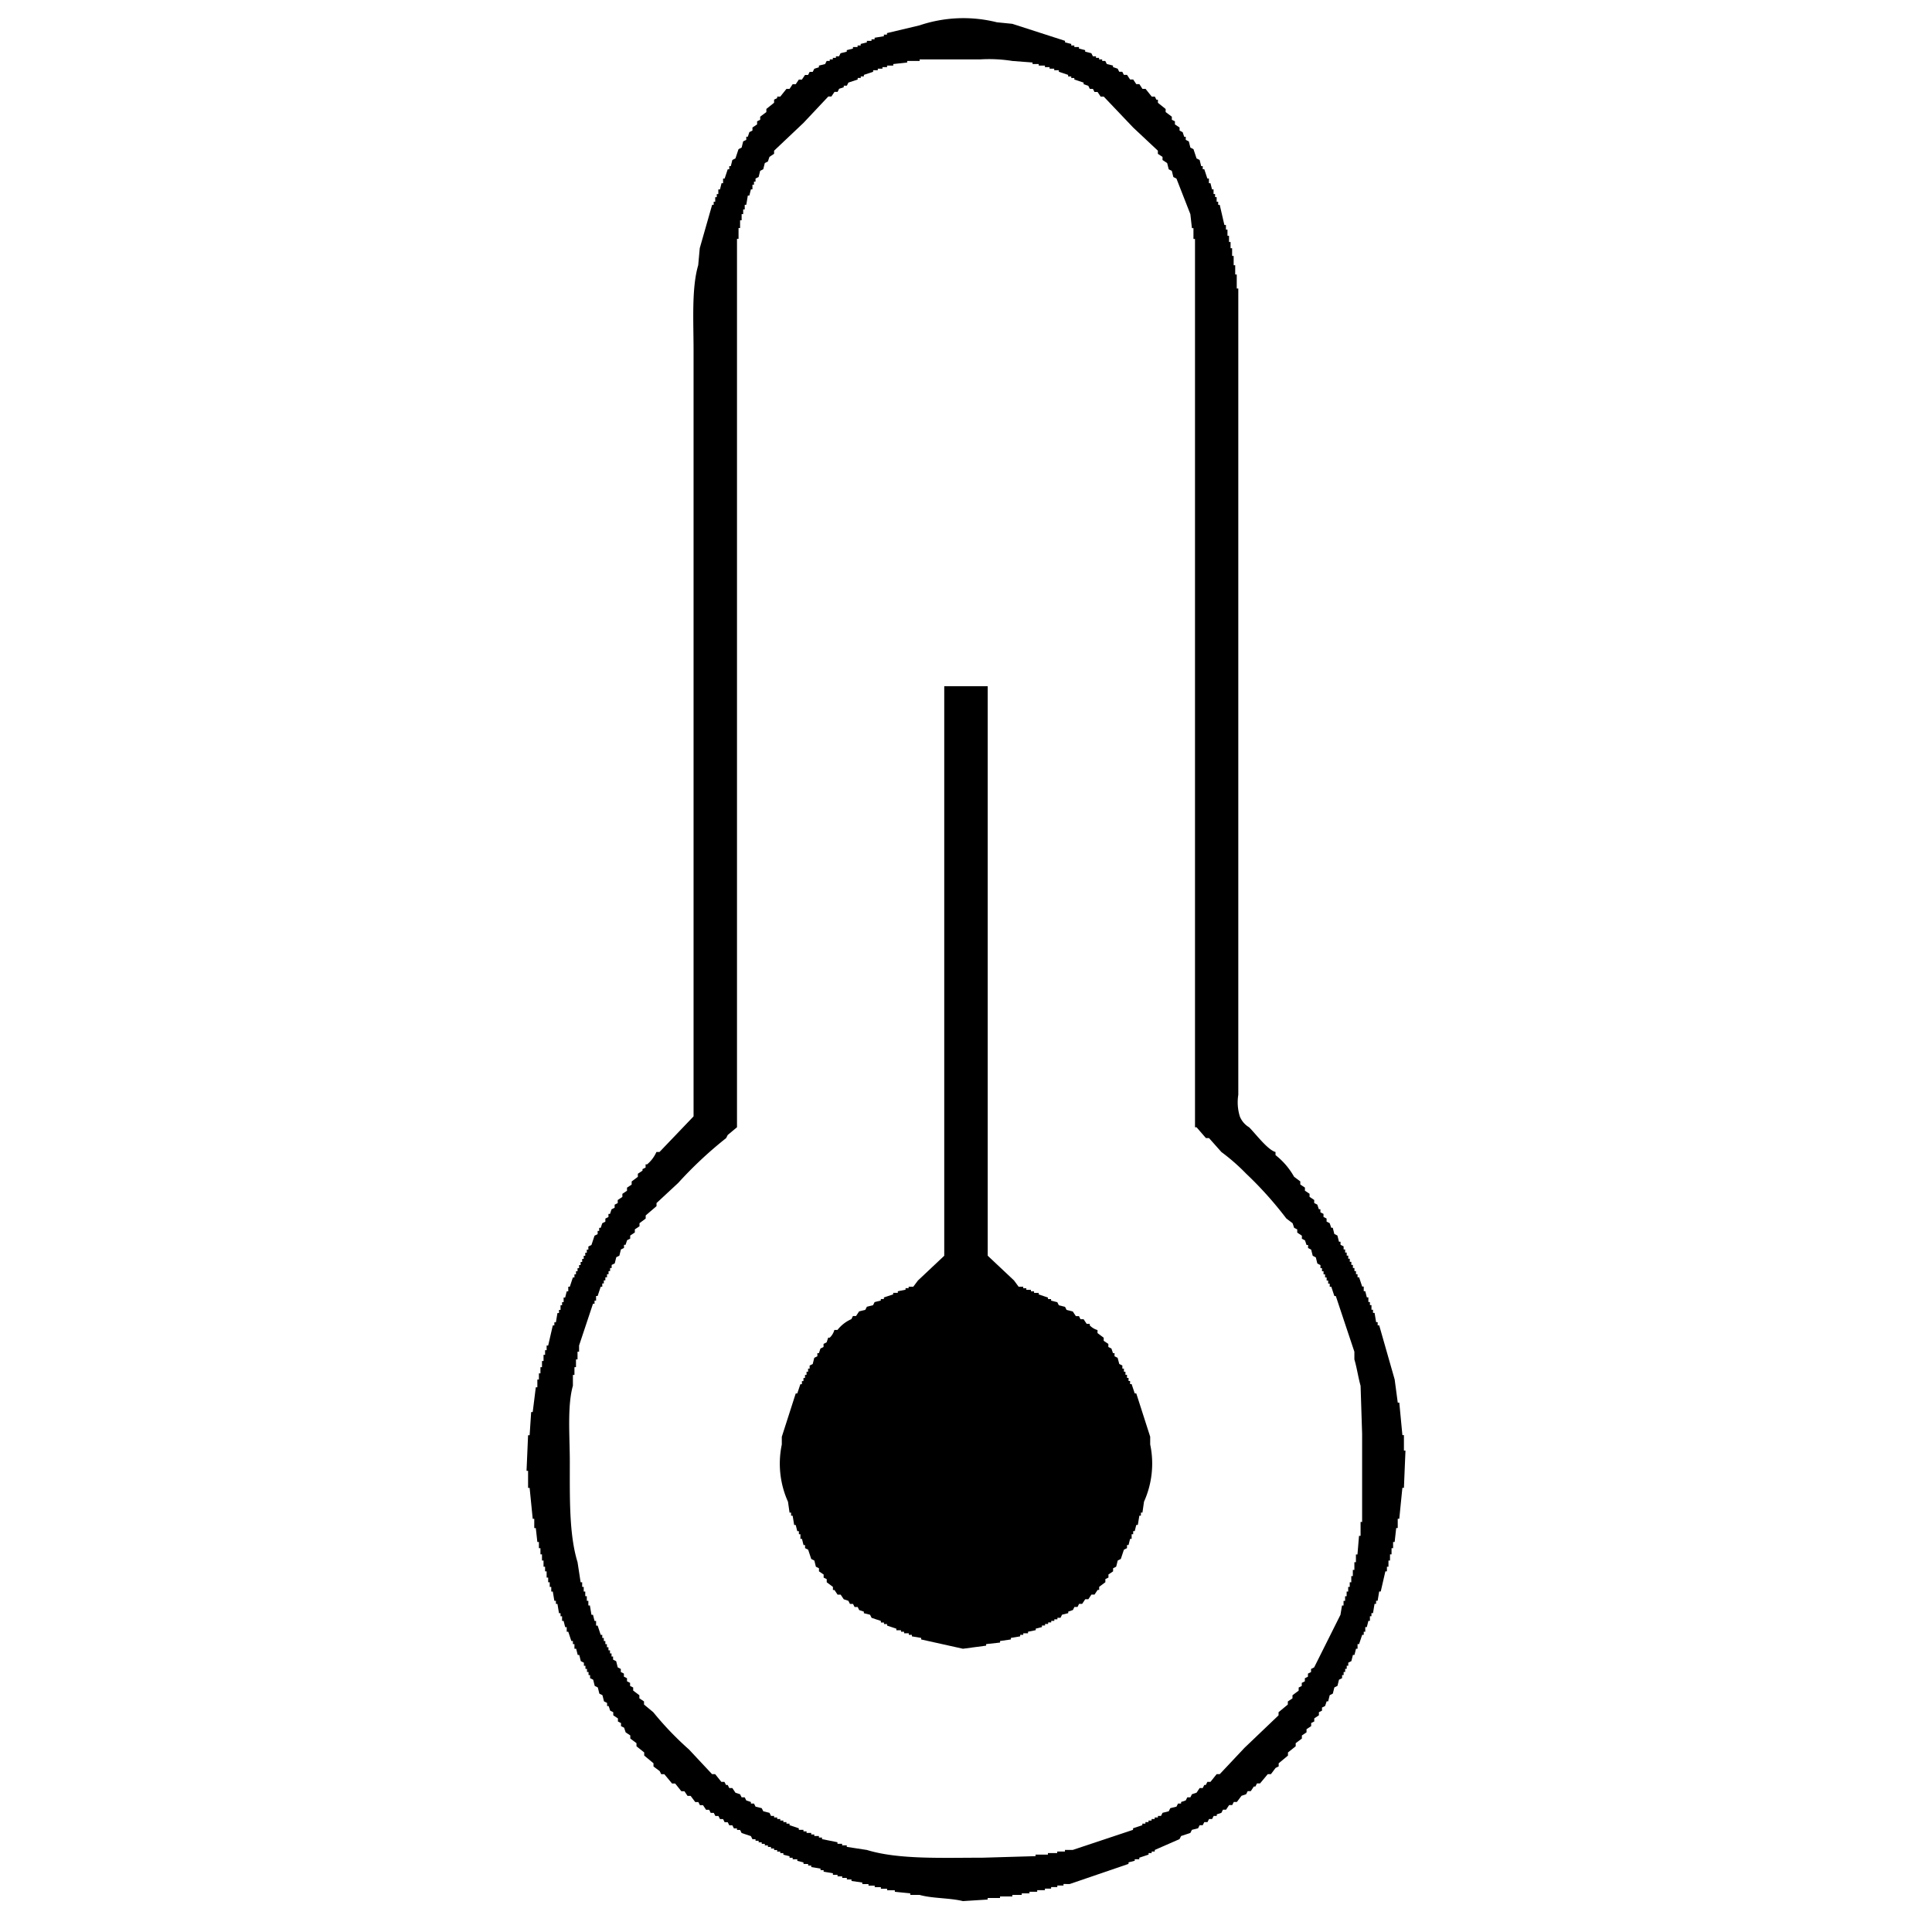 <svg xmlns="http://www.w3.org/2000/svg" width="150" height="150" viewBox="0 0 150 150">
  <defs>
    <style>
      .cls-1 {
        fill-rule: evenodd;
      }
    </style>
  </defs>
  <path id="Color_Fill_13" data-name="Color Fill 13" class="cls-1" d="M99.031,89.442v0.24a5.631,5.631,0,0,1,1.442,1.682l0.481,0.36v0.24l0.36,0.24v0.24l0.36,0.24v0.24l0.361,0.24v0.24l0.24,0.12,0.12,0.361h0.121v0.24l0.24,0.12v0.24l0.24,0.12v0.24l0.24,0.12c0.041,0.12.081,0.24,0.121,0.36h0.12l0.12,0.481,0.24,0.12,0.12,0.481h0.121v0.24l0.24,0.12v0.24h0.12v0.24h0.12v0.24h0.12v0.24h0.12v0.24h0.121v0.24h0.12v0.24h0.12v0.24h0.12v0.24h0.12v0.24h0.12q0.121,0.36.241,0.721h0.12v0.36H106l0.12,0.481h0.12v0.36h0.12v0.241h0.121v0.36h0.12v0.241h0.12l0.12,0.72h0.12V102.9h0.12q0.6,2.1,1.2,4.2l0.24,1.8h0.12q0.121,1.261.241,2.523H109v1.2h0.12L109,115.516h-0.12q-0.12,1.2-.241,2.4h-0.12v0.721H108.4l-0.12,1.082h-0.12v0.48h-0.12v0.481h-0.12v0.48H107.8v0.481h-0.12V122h-0.12l-0.36,1.562h-0.121l-0.12.721h-0.12v0.241h-0.12l-0.12.721h-0.12v0.24H106.36v0.36h-0.12l-0.12.481H106v0.361h-0.12v0.24h-0.12q-0.12.36-.241,0.721H105.4v0.36h-0.12l-0.12.481h-0.12l-0.12.48-0.241.121v0.24h-0.12v0.24h-0.12v0.241h-0.12v0.24H104.2v0.24l-0.241.12-0.12.481-0.24.12-0.12.481-0.241.12-0.12.48H103l-0.12.361-0.24.12v0.24l-0.241.121v0.24l-0.36.24v0.241l-0.24.12v0.24l-0.361.24V134.5l-0.36.24v0.24l-0.481.361v0.24l-0.6.481v0.24l-0.721.6v0.24l-0.24.12-0.36.481H98.43l-0.6.721h-0.24l-0.12.24h-0.12l-0.24.36h-0.24l-0.12.241-0.36.12-0.361.481h-0.24l-0.12.24h-0.24l-0.24.36h-0.24l-0.12.241-0.36.12v0.12h-0.24l-0.12.24h-0.24l-0.12.241H93.5l-0.12.24h-0.24l-0.12.24-0.481.12-0.12.241-0.721.24-0.12.24-1.922.841v0.121h-0.24v0.12h-0.24v0.12l-0.721.24v0.12H88.1v0.12l-0.481.121v0.12l-4.566,1.562H82.57v0.12H82.089v0.12H81.609v0.12H81.128v0.12h-0.6v0.121h-0.6V147h-0.6v0.12H78.6v0.12H77.643v0.12H76.682v0.12l-1.922.121c-1.023-.254-2.386-0.2-3.364-0.481H70.674V147l-1.2-.12v-0.121h-0.6v-0.12H68.392v-0.12H67.911V146.4H67.43v-0.12H66.95v-0.12l-0.841-.121v-0.12h-0.36v-0.12h-0.36v-0.12H65.027v-0.12h-0.36v-0.12l-0.721-.12v-0.121h-0.24v-0.12l-0.721-.12v-0.12h-0.24v-0.12H62.384v-0.12l-0.481-.121v-0.12H61.543v-0.12H61.3v-0.12l-0.481-.12v-0.12h-0.24v-0.12h-0.24v-0.121H60.1v-0.12h-0.24v-0.12H59.62v-0.12H59.38v-0.12H59.14v-0.12H58.9v-0.121h-0.24v-0.12h-0.24l-0.12-.24-0.721-.24-0.12-.241h-0.24v-0.12h-0.24l-0.12-.24h-0.24l-0.12-.24h-0.24l-0.12-.241H55.9l-0.12-.24h-0.24l-0.12-.24h-0.24l-0.12-.241h-0.24l-0.24-.36h-0.24l-0.12-.24h-0.24l-0.361-.481h-0.24l-0.24-.361h-0.24l-0.481-.6h-0.24l-0.6-.721h-0.24l-0.12-.241-0.481-.36V136.9l-0.721-.6v-0.24l-0.6-.481v-0.24l-0.481-.361v-0.24l-0.36-.24-0.12-.361-0.24-.12v-0.24l-0.24-.12v-0.241l-0.361-.24v-0.24l-0.24-.121-0.12-.36h-0.12v-0.24l-0.24-.121-0.12-.48-0.24-.12-0.12-.481-0.24-.12-0.12-.481-0.24-.12v-0.24h-0.12v-0.24h-0.12v-0.241h-0.12v-0.24h-0.12v-0.24l-0.24-.121-0.12-.48h-0.12l-0.12-.481H44.6v-0.36h-0.12v-0.241H44.36l-0.24-.72H44V126.33H43.88l-0.12-.481H43.64v-0.36h-0.12v-0.24H43.4q-0.06-.362-0.12-0.721h-0.12v-0.241h-0.12l-0.12-.721H42.8v-0.36h-0.12v-0.36h-0.12v-0.361h-0.12V122h-0.12v-0.36H42.2v-0.481h-0.12v-0.48h-0.12V120.2h-0.12v-0.48h-0.12L41.6,118.64h-0.12v-0.721h-0.12q-0.12-1.2-.24-2.4H41v-1.322h-0.12L41,111.431h0.12l0.12-1.8h0.12l0.24-1.922h0.12v-0.6h0.12v-0.48h0.12v-0.481h0.12v-0.481H42.2v-0.48h0.12v-0.361h0.12v-0.36h0.12l0.36-1.562h0.12v-0.241h0.12l0.12-.72H43.4V101.7h0.12v-0.36h0.12V101.1h0.12v-0.36h0.12l0.12-.481h0.12V99.9h0.12l0.24-.721H44.6v-0.24h0.12v-0.24h0.12v-0.24h0.12v-0.24h0.12v-0.24H45.2v-0.24h0.12v-0.24h0.12v-0.24h0.12v-0.24h0.12v-0.24l0.24-.12,0.24-.721,0.24-.12V95.57h0.12V95.33h0.12l0.12-.36,0.24-.12v-0.24l0.24-.12v-0.24h0.12l0.12-.36,0.24-.12v-0.24l0.24-.12v-0.24l0.361-.24v-0.24l0.36-.24v-0.24l0.361-.24v-0.24l0.481-.36v-0.24l0.361-.24v-0.12l0.24-.12V90.4h0.12a2.644,2.644,0,0,0,.721-0.961h0.24l2.643-2.764V27.2c0-2.263-.161-4.843.361-6.609l0.12-1.322,0.961-3.364h0.12v-0.24h0.12V15.307h0.12v-0.24h0.12V14.706H55.9l0.12-.481h0.12V13.865h0.12l0.24-.721h0.12V12.9h0.12l0.12-.481,0.24-.12,0.24-.721,0.24-.12,0.12-.481,0.24-.12v-0.24h0.12l0.12-.36,0.24-.12V9.9l0.361-.24V9.419l0.24-.12V9.059L59.5,8.7V8.458l0.6-.481V7.737l0.24-.12V7.5h0.24l0.481-.6H61.3l0.24-.36h0.24l0.24-.36h0.24l0.24-.36h0.24l0.12-.24H63.1l0.12-.24,0.36-.12V5.094l0.481-.12,0.12-.24h0.24V4.613h0.24V4.493h0.24V4.373h0.24l0.12-.24,0.481-.12V3.892l0.481-.12V3.652h0.36V3.531h0.24V3.411l0.481-.12V3.171h0.36V3.051h0.24V2.931l0.721-.12V2.69h0.24V2.57l2.523-.6a10.667,10.667,0,0,1,6.008-.24l1.2,0.12L82.69,3.171v0.12l0.481,0.12v0.12h0.24v0.12h0.36v0.12l0.481,0.12v0.12l0.481,0.12,0.12,0.24h0.24v0.12h0.24v0.12h0.24v0.12h0.24l0.12,0.24,0.481,0.12v0.12l0.361,0.12,0.12,0.24h0.24l0.12,0.24H87.5l0.24,0.36h0.24l0.24,0.36h0.24L88.7,6.9h0.24l0.481,0.6h0.24l0.12,0.24H89.9v0.24l0.6,0.481V8.7l0.481,0.36V9.3l0.24,0.12v0.24L91.581,9.9v0.24l0.24,0.12,0.12,0.36h0.12v0.24l0.24,0.12,0.12,0.481,0.24,0.12L92.9,12.3l0.24,0.12,0.12,0.481h0.12v0.24H93.5l0.24,0.721h0.12v0.361h0.12l0.12,0.481h0.12v0.361h0.12v0.24h0.12v0.361h0.12v0.24h0.12l0.361,1.562h0.12v0.36h0.12v0.481h0.12v0.481h0.12v0.481h0.12v0.6h0.12v0.721h0.12v0.721h0.12V22.4h0.12V85a3.723,3.723,0,0,0,.12,1.682,1.736,1.736,0,0,0,.721.841C97.445,87.977,98.419,89.282,99.031,89.442ZM71.4,4.613v0.12H70.434v0.12l-1.081.12v0.12H68.872v0.12H68.512v0.12h-0.36v0.12H67.791v0.12l-0.721.24v0.12H66.83v0.12h-0.24v0.12l-0.721.24-0.12.24h-0.24v0.12l-0.36.12-0.12.24h-0.24l-0.24.36h-0.24L62.384,9.539,60.1,11.7v0.24l-0.361.24-0.12.36-0.24.12-0.12.481-0.24.12-0.12.481-0.24.12v0.24h-0.12v0.24h-0.12v0.36H58.3l-0.12.481h-0.12l-0.12.721h-0.12v0.36H57.7v0.36h-0.12v0.481h-0.12v0.6h-0.12v0.841h-0.12V87.52l-0.721.6-0.12.24a31.312,31.312,0,0,0-3.725,3.484l-1.682,1.562v0.24l-0.841.721v0.24l-0.481.361v0.24l-0.361.24v0.24l-0.361.24v0.24l-0.24.12-0.12.36h-0.12v0.24l-0.24.12-0.12.481-0.24.12-0.12.481-0.24.12v0.24h-0.12v0.24h-0.12v0.24h-0.12v0.24H47v0.24h-0.12v0.24h-0.12V99.9h-0.12l-0.24.721h-0.12v0.36h-0.12v0.241h-0.12l-1.081,3.244v0.48h-0.12v0.6h-0.12v0.6H44.6v0.6h-0.12v0.841c-0.447,1.569-.24,3.95-0.24,5.887,0,2.841-.059,5.674.6,7.811l0.24,1.562H45.2v0.36h0.12v0.36h0.12v0.361h0.12v0.36h0.12v0.361H45.8l0.12,0.721h0.12l0.12,0.48h0.12v0.361H46.4l0.24,0.721h0.12v0.24h0.12v0.24H47v0.241h0.12v0.24h0.12v0.24h0.12v0.241h0.12v0.24H47.6v0.24l0.24,0.12,0.12,0.481,0.24,0.12v0.241l0.24,0.12v0.24l0.24,0.12v0.24l0.24,0.121v0.24l0.24,0.12v0.24l0.481,0.361v0.24l0.36,0.24v0.241l0.721,0.6a24.486,24.486,0,0,0,2.763,2.883l1.8,1.923h0.24l0.481,0.6h0.24l0.12,0.24H56.5l0.12,0.24h0.24l0.24,0.361,0.36,0.12,0.12,0.24h0.24l0.12,0.24,0.36,0.121v0.12h0.24l0.12,0.24,0.481,0.12,0.12,0.241,0.481,0.12,0.12,0.24H60.1v0.12h0.24v0.12h0.24v0.12h0.24v0.121h0.24v0.12H61.3v0.12l0.721,0.24v0.12h0.36v0.121h0.24v0.12h0.36v0.12h0.24v0.12h0.36v0.12h0.24v0.12l1.2,0.241v0.12h0.361v0.12h0.36v0.12l1.562,0.24c2.454,0.753,5.826.6,9.012,0.6l4.085-.12v-0.12h0.961v-0.12h0.721v-0.12h0.6v-0.121h0.6l4.686-1.562v-0.12l0.721-.24v-0.12h0.24v-0.12h0.24v-0.121h0.24v-0.12h0.24v-0.12H89.9v-0.12h0.24l0.12-.24,0.481-.12,0.12-.241,0.481-.12,0.12-.24H91.7v-0.12l0.36-.121,0.12-.24h0.24l0.12-.24,0.36-.12,0.24-.361h0.24l0.12-.24h0.12l0.12-.24h0.24l0.481-.6h0.24l1.922-2.043,2.643-2.523v-0.24l0.721-.6V132.1l0.361-.24v-0.24l0.48-.361v-0.24l0.241-.12v-0.24l0.24-.121v-0.24l0.24-.12v-0.24l0.241-.12v-0.241l0.24-.12,2.043-4.085,0.12-.721h0.12v-0.361h0.12v-0.36h0.12v-0.361h0.12v-0.36h0.12v-0.36h0.121v-0.481h0.12v-0.481h0.12v-0.6h0.12v-0.6h0.12l0.12-1.442h0.121v-1.082h0.12v-6.848l-0.12-3.725c-0.176-.615-0.3-1.462-0.481-2.043v-0.6q-0.722-2.161-1.442-4.325H103.6l-0.24-.721h-0.121v-0.24h-0.12v-0.24H103v-0.24h-0.12v-0.24h-0.12v-0.24h-0.12v-0.24h-0.12v-0.24l-0.241-.12-0.12-.481-0.24-.12-0.12-.481-0.241-.12v-0.24h-0.12l-0.12-.36-0.24-.12v-0.24l-0.361-.24V95.45l-0.24-.12-0.12-.36-0.481-.361a28.813,28.813,0,0,0-3.124-3.484,15.7,15.7,0,0,0-1.922-1.682l-0.961-1.081h-0.24L92.9,87.52h-0.12V18.551h-0.12V17.71h-0.12l-0.12-1.081-1.081-2.764-0.24-.12-0.12-.481-0.24-.12-0.12-.481-0.361-.24v-0.24l-0.361-.24V11.7L87.977,9.9,85.694,7.5h-0.24l-0.24-.36h-0.24l-0.12-.24h-0.24l-0.12-.24-0.361-.12V6.415l-0.721-.24V6.055h-0.24V5.935H82.93V5.814l-0.721-.24V5.454H81.849V5.334h-0.36V5.214H81.128V5.094H80.647V4.973H80.167V4.853L78.6,4.733a11.412,11.412,0,0,0-2.523-.12H71.4Zm1.922,48.663h3.364V97.493l2.043,1.922L79.085,99.9h0.36v0.12h0.24v0.12h0.36v0.12h0.24v0.121h0.361v0.12l0.721,0.24v0.12h0.24v0.12l0.481,0.12,0.12,0.241,0.481,0.12,0.12,0.24,0.481,0.12,0.24,0.361h0.24l0.12,0.24h0.24l0.24,0.361h0.24v0.12a1.326,1.326,0,0,0,.6.36V103.5l0.481,0.36v0.24l0.361,0.241v0.24l0.24,0.12,0.12,0.361h0.12v0.24l0.24,0.12L86.9,105.9l0.24,0.12v0.24h0.12v0.24h0.12v0.241H87.5v0.24h0.12v0.24h0.12v0.241h0.12l0.24,0.721h0.12l1.081,3.364v0.6a7.21,7.21,0,0,1-.481,4.445l-0.12.842h-0.12v0.24h-0.12l-0.12.721h-0.12l-0.12.48h-0.12v0.241h-0.12v0.36h-0.12l-0.12.481H87.5v0.24l-0.24.12-0.24.721-0.24.12-0.12.481-0.24.12V122l-0.36.241v0.24l-0.24.12v0.241l-0.481.36v0.24h-0.12l-0.24.361h-0.24l-0.24.36h-0.24l-0.24.361h-0.24l-0.12.24h-0.24l-0.12.24-0.361.12v0.121l-0.481.12-0.12.24h-0.24v0.12h-0.24v0.12h-0.24v0.121h-0.24v0.12h-0.24v0.12h-0.24v0.12l-0.481.12v0.12l-0.6.121v0.12H79.446v0.12h-0.24v0.12l-0.721.12v0.12l-0.841.12v0.121l-1.081.12v0.12l-1.8.24-3.244-.721v-0.12l-0.721-.12v-0.12h-0.24v-0.12H70.194v-0.12h-0.24V126.57H69.593v-0.12l-0.721-.24v-0.12h-0.24v-0.12h-0.24v-0.121l-0.721-.24-0.12-.24-0.481-.12v-0.121l-0.361-.12-0.12-.24h-0.24l-0.12-.24h-0.24l-0.12-.241-0.361-.12-0.24-.36h-0.24l-0.24-.361h-0.12v-0.24l-0.481-.36v-0.241l-0.24-.12v-0.24L63.585,122v-0.24l-0.24-.12-0.12-.481-0.24-.12-0.24-.721-0.24-.12v-0.24h-0.12l-0.12-.481h-0.12v-0.36h-0.12V118.88H61.9l-0.12-.48h-0.12l-0.12-.721h-0.12v-0.24H61.3l-0.12-.842a7.21,7.21,0,0,1-.481-4.445v-0.6l1.081-3.364H61.9l0.24-.721h0.12v-0.241h0.12v-0.24H62.5v-0.24h0.12V106.5h0.12v-0.24h0.12v-0.24l0.24-.12,0.12-.481,0.24-.12v-0.24h0.12l0.12-.361,0.24-.12v-0.24l0.24-.12,0.12-.361h0.12a1.321,1.321,0,0,0,.361-0.6h0.24a2.814,2.814,0,0,1,1.081-.841l0.12-.24h0.24l0.24-.361,0.481-.12,0.12-.24,0.481-.12,0.12-.241,0.481-.12v-0.12h0.24v-0.12l0.721-.24v-0.12h0.361v-0.121l0.6-.12v-0.12h0.24V99.9h0.36l0.361-.481,2.043-1.922V53.276Z"/>
</svg>
